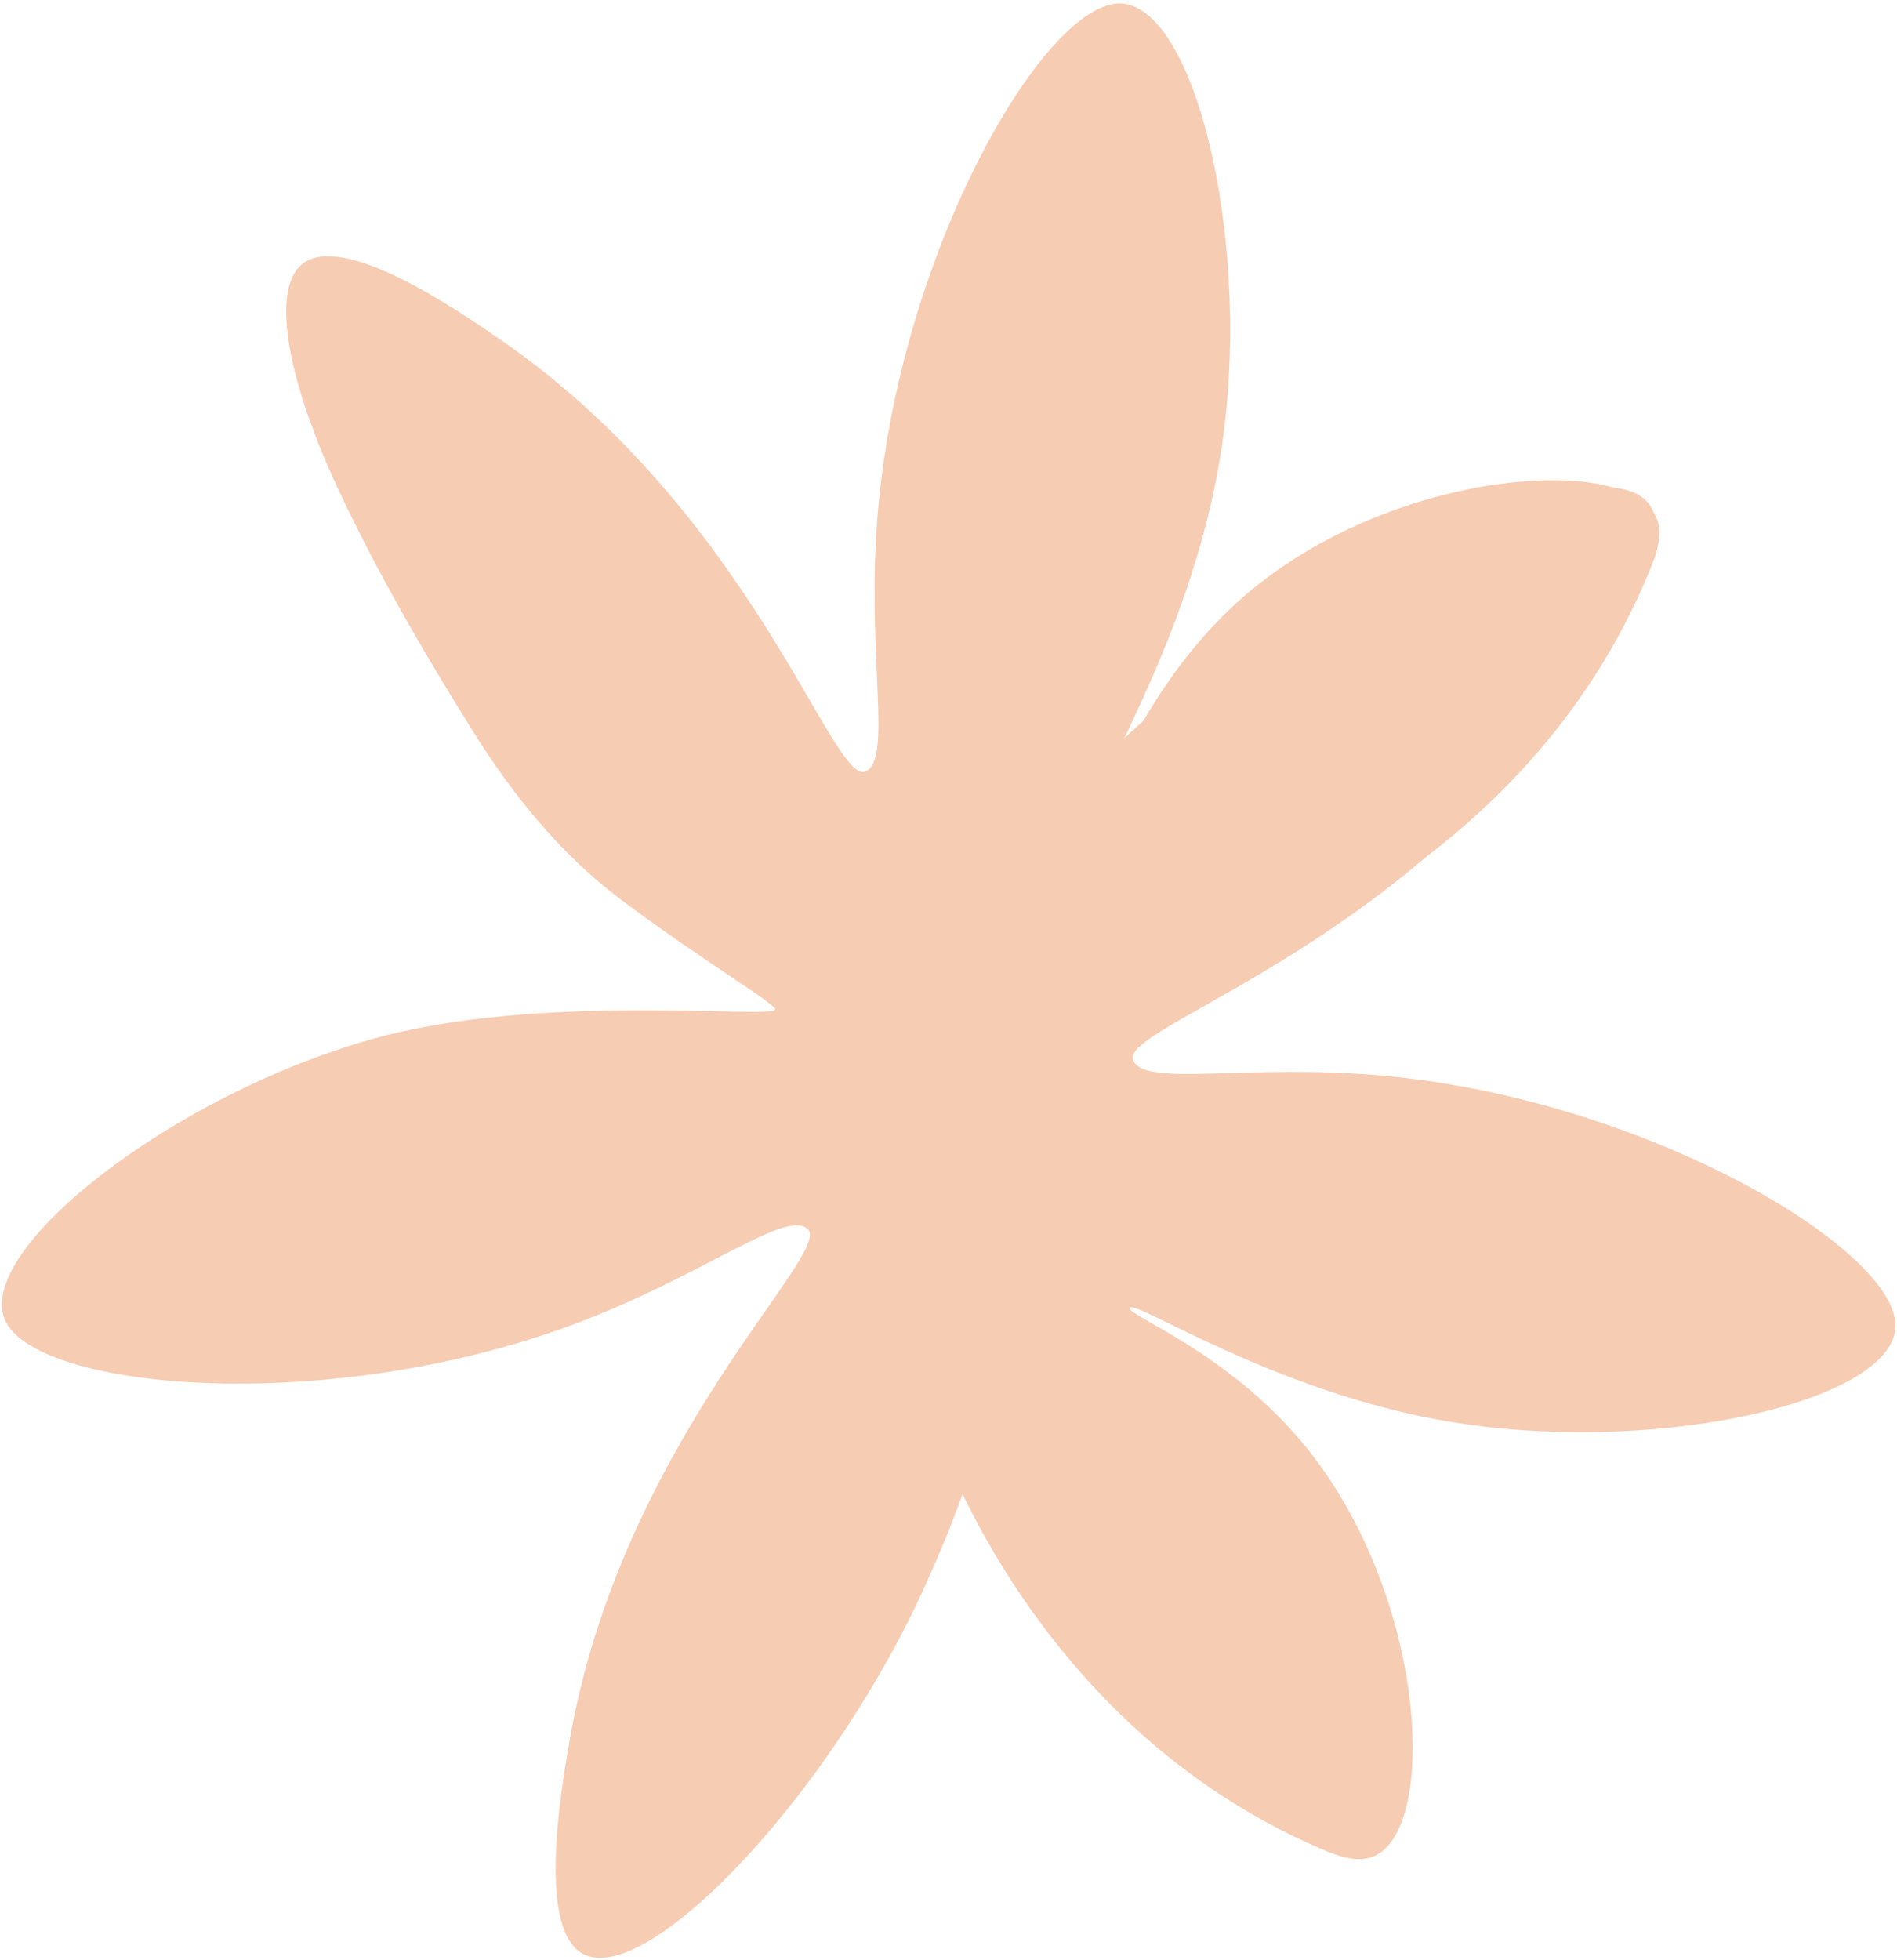 <?xml version="1.0" encoding="UTF-8"?> <svg xmlns="http://www.w3.org/2000/svg" width="274" height="283" viewBox="0 0 274 283" fill="none"><g opacity="0.5"><path d="M190.667 266.873C147.35 248.206 134.217 203.967 134.217 203.967C132.079 196.795 128.518 184.398 130.037 168.212C133.432 131.289 159.852 108.555 169.354 100.396C194.772 78.486 231.592 64.38 238.116 72.691C242.799 78.66 231.027 95.217 226.769 101.212C201.053 137.368 161.632 148.292 163.669 153.09C165.3 157.024 179.997 153.543 199.814 155.313C238.522 158.804 275.645 181.343 273.715 192.26C271.807 202.927 237.579 210.198 208.648 205.141C183.686 200.786 163.881 187.539 163.192 188.842C162.628 189.853 177.117 195.089 188.158 208.35C205.828 229.577 207.802 263.138 198.794 267.839C196.344 269.123 193.386 268.076 190.667 266.873Z" fill="#EE9967"></path><path d="M53.441 49.532C100.569 47.531 121.148 118.804 121.148 118.804C126.182 124.335 134.76 133.956 140.401 149.195C153.33 183.928 139.362 215.881 134.33 227.357C120.908 258.133 93.829 286.833 84.349 282.181C77.543 278.837 80.984 258.811 82.226 251.561C89.747 207.824 120.549 180.861 116.635 177.424C113.461 174.59 101.721 184.108 83.092 191.121C46.691 204.79 3.469 200.612 0.481 189.941C-2.419 179.503 25.284 158.087 53.551 150.076C77.937 143.157 111.921 147.21 111.978 145.737C112.028 144.912 100.672 138.169 89.557 129.787C80.89 123.251 74.02 114.714 68.263 105.505C55.408 84.943 46.808 68.221 44.82 59.047C46.028 53.602 50.47 49.629 53.441 49.532Z" fill="#EE9967"></path><path d="M238.215 82.503C220.222 126.182 176.249 140.052 176.249 140.052C169.121 142.31 156.796 146.077 140.614 144.819C103.699 142.019 80.609 115.932 72.323 106.55C50.071 81.453 35.44 44.812 43.64 38.144C49.531 33.358 66.236 44.877 72.284 49.043C108.764 74.206 120.256 113.504 125.016 111.387C128.919 109.689 125.226 95.029 126.699 75.156C129.608 36.338 151.56 -1.202 162.489 0.553C173.167 2.291 180.934 36.447 176.315 65.501C172.338 90.568 159.407 110.614 160.718 111.283C161.735 111.832 166.748 97.238 179.823 85.966C200.754 67.927 234.232 65.405 239.058 74.349C240.377 76.782 239.376 79.761 238.215 82.503Z" fill="#EE9967"></path></g></svg> 